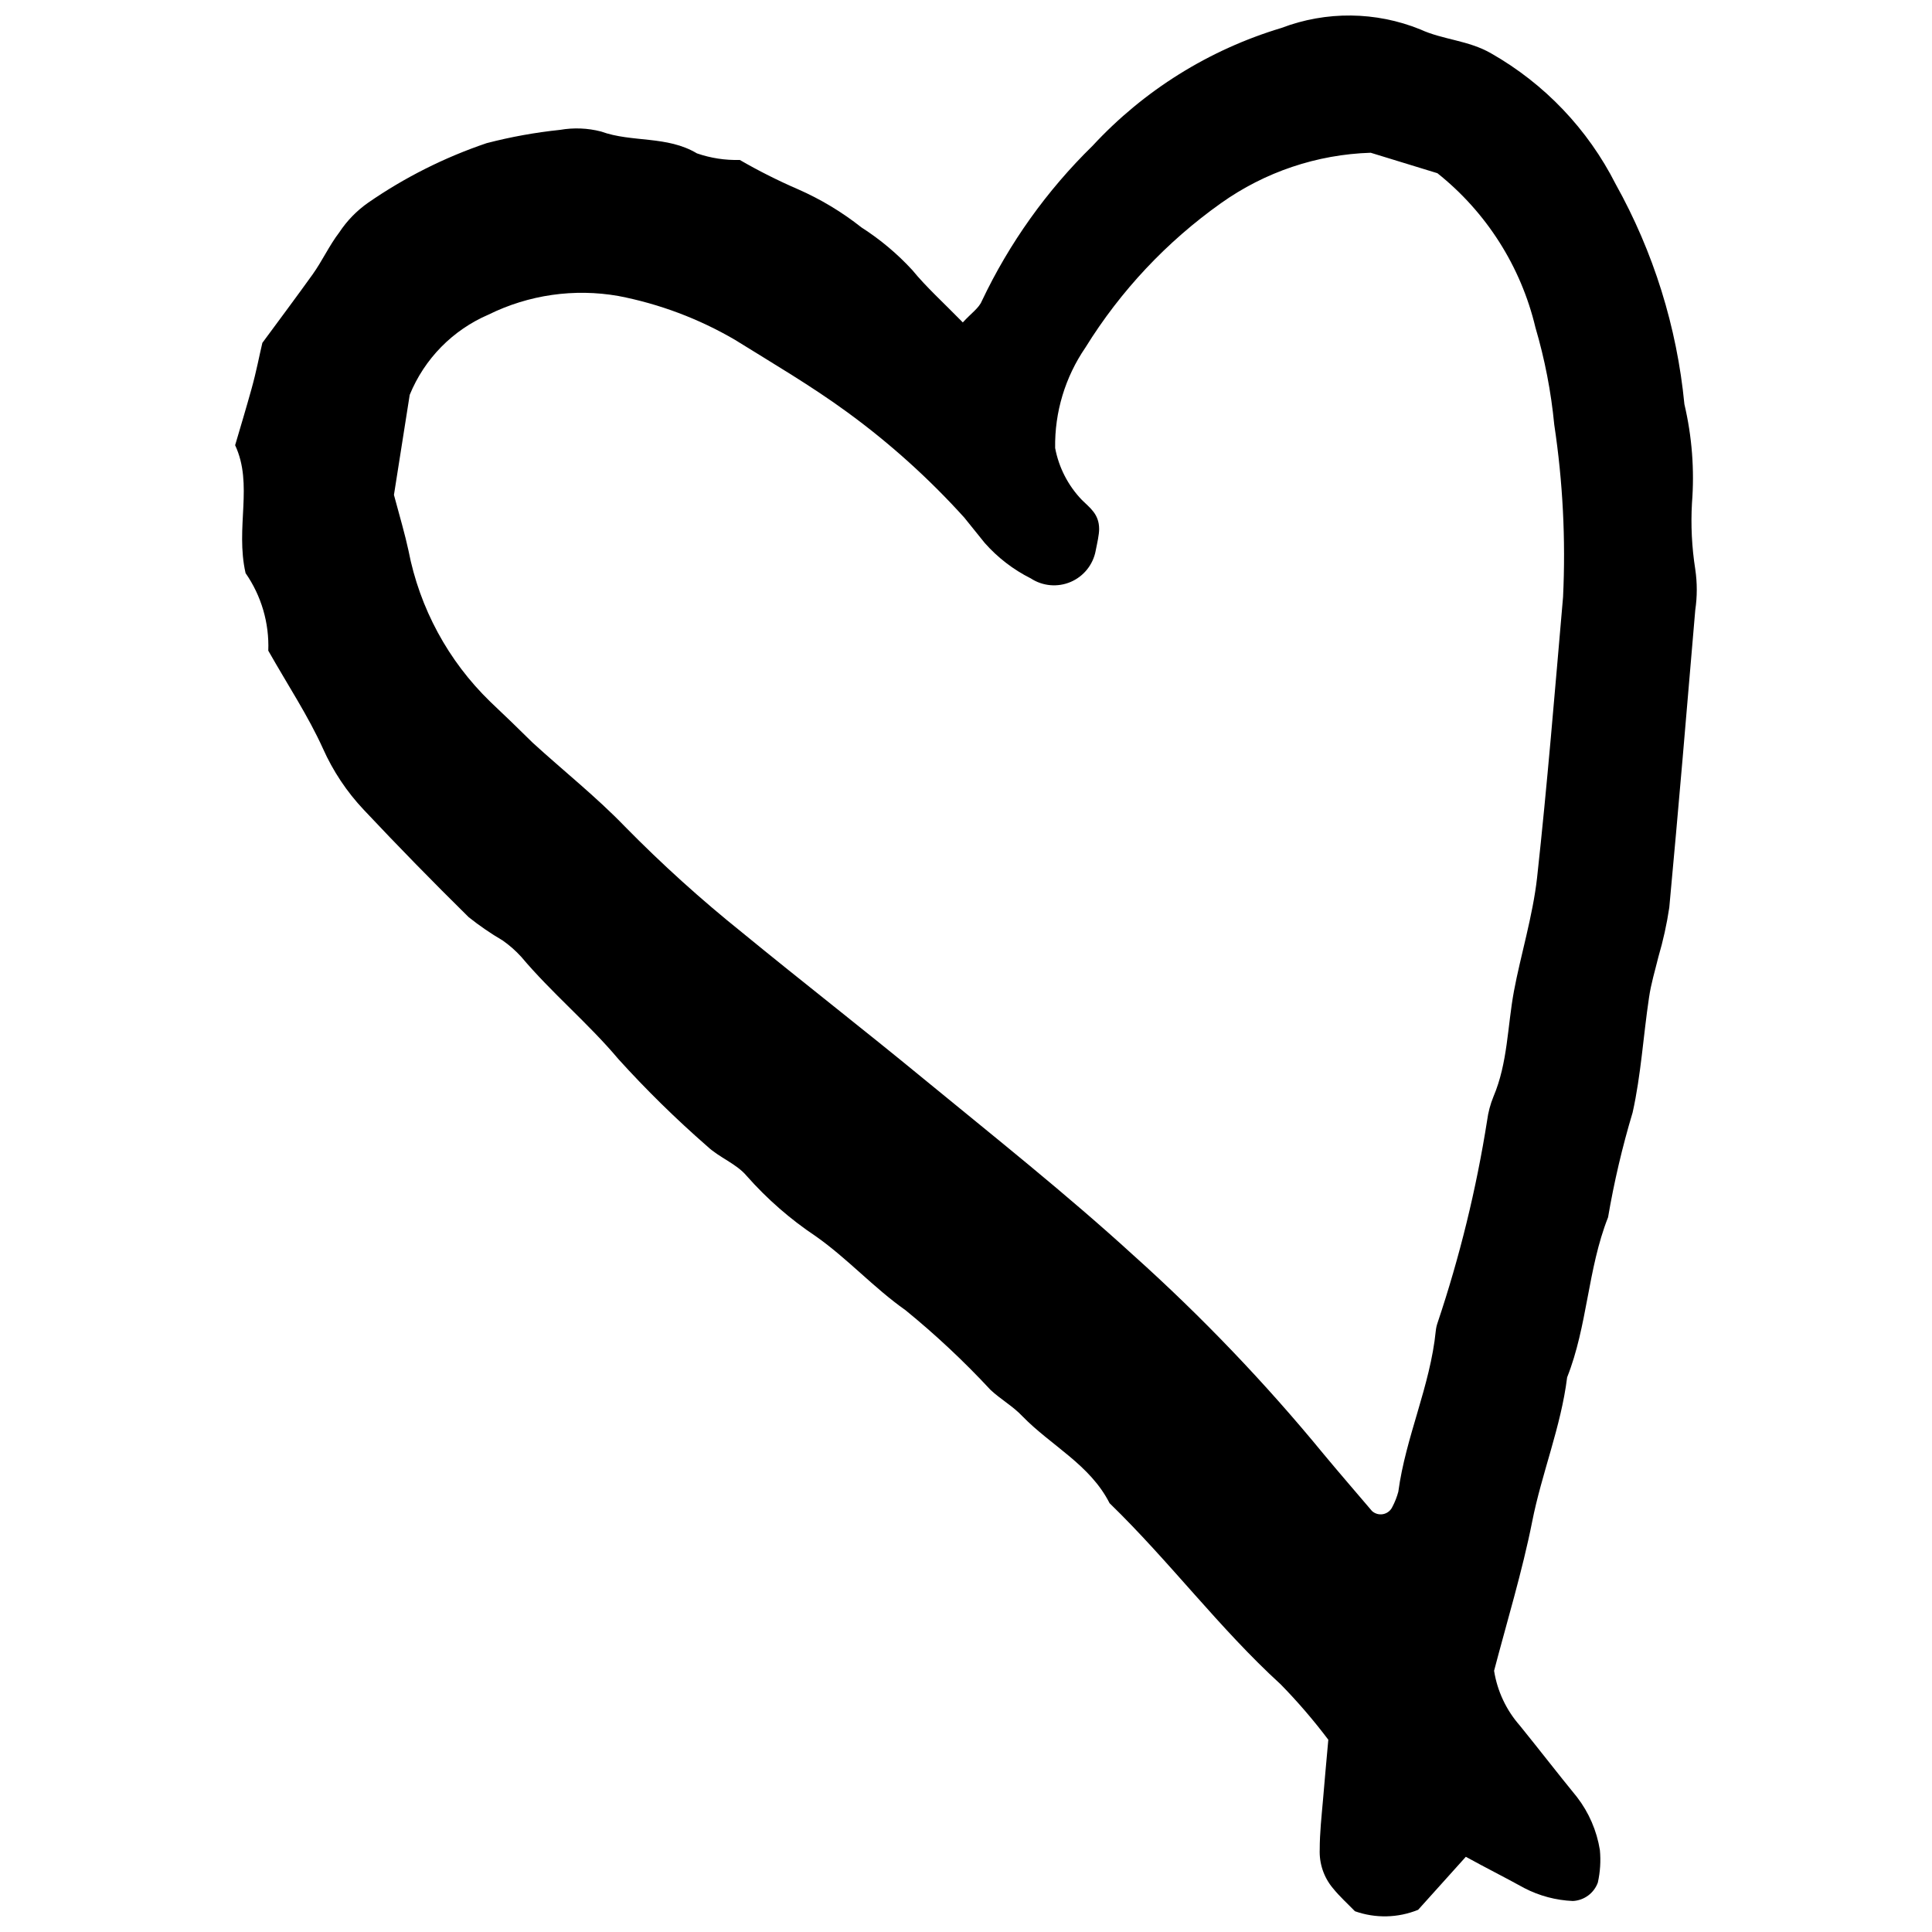 <?xml version="1.0" encoding="UTF-8"?>
<!-- Uploaded to: ICON Repo, www.iconrepo.com, Generator: ICON Repo Mixer Tools -->
<svg width="800px" height="800px" version="1.1" viewBox="144 144 512 512" xmlns="http://www.w3.org/2000/svg">
 <defs>
  <clipPath id="a">
   <path d="m206 148.09h388v503.81h-388z"/>
  </clipPath>
 </defs>
 <g clip-path="url(#a)">
  <path d="m399.16 229.44c2.223-2.441 4.285-3.797 5.043-5.695h0.004c7.273-15.328 17.207-29.246 29.336-41.105 13.598-14.695 30.883-25.48 50.059-31.238 11.863-4.516 24.996-4.379 36.766 0.379 5.965 2.766 12.746 2.875 18.766 6.344 14.176 8.059 25.66 20.109 33.027 34.656 10.035 17.984 16.238 37.852 18.223 58.352 2.019 8.574 2.695 17.41 2.004 26.195-0.332 5.852-0.039 11.723 0.871 17.516 0.535 3.594 0.535 7.25 0 10.848-2.223 26.301-4.445 52.605-6.887 78.852h-0.004c-0.656 4.398-1.617 8.746-2.871 13.016-0.867 3.578-1.953 7.051-2.496 10.848-1.52 10.141-2.113 20.445-4.34 30.422-2.734 9.113-4.91 18.387-6.508 27.766-5.422 13.719-5.422 28.742-10.848 42.41-1.625 13.125-6.727 25.379-9.273 38.289-2.551 12.906-6.777 26.844-10.086 39.48v-0.004c0.855 5.394 3.227 10.438 6.836 14.535 5.098 6.289 10.031 12.691 15.129 18.926 3.164 4.102 5.254 8.934 6.074 14.047 0.273 2.887 0.09 5.797-0.543 8.625-1.023 2.809-3.629 4.731-6.617 4.879-4.481-0.188-8.867-1.355-12.852-3.418-5.098-2.82-10.305-5.422-15.512-8.297l-12.637 14.047h0.004c-5.352 2.18-11.316 2.312-16.758 0.379-1.898-1.953-4.066-3.906-5.856-6.129h-0.004c-2.391-2.863-3.625-6.519-3.469-10.246 0-4.394 0.488-8.785 0.867-13.125 0.379-4.34 0.867-10.195 1.41-15.945-3.894-5.164-8.113-10.074-12.637-14.695-16.27-14.859-29.395-32.539-45.336-47.996-5.152-10.195-15.512-15.238-23.102-23.047-2.496-2.656-5.805-4.5-8.461-6.996-7.008-7.543-14.527-14.594-22.508-21.098-8.461-5.965-15.293-13.613-23.754-19.578-6.777-4.516-12.938-9.895-18.328-15.996-2.711-3.254-7.32-4.879-10.465-7.863h-0.004c-8.289-7.234-16.148-14.949-23.535-23.105-8.027-9.543-17.68-17.516-25.762-27.117v0.004c-1.477-1.629-3.129-3.082-4.934-4.34-3.144-1.84-6.156-3.906-9.004-6.18-9.434-9.293-18.691-18.766-27.766-28.418-4.508-4.773-8.172-10.273-10.844-16.27-3.906-8.621-9.219-16.648-14.48-25.922 0.277-7.324-1.836-14.539-6.019-20.555-2.766-12.203 2.113-23.43-2.766-33.895 1.52-5.152 2.984-10.031 4.34-14.914 1.355-4.879 2.008-8.57 2.875-12.203 4.715-6.398 9.055-12.203 13.336-18.168 2.551-3.578 4.394-7.648 7.051-11.117 2.031-3.078 4.625-5.746 7.648-7.863 9.68-6.695 20.25-12.008 31.398-15.781 6.394-1.66 12.902-2.84 19.469-3.523 3.606-0.625 7.305-0.48 10.848 0.434 8.242 2.984 17.461 1.031 25.434 5.805v-0.004c3.644 1.258 7.484 1.848 11.336 1.738 4.977 2.879 10.121 5.469 15.402 7.754 6.031 2.644 11.699 6.055 16.863 10.141 4.949 3.168 9.469 6.957 13.449 11.281 3.688 4.5 8.082 8.461 13.395 13.883zm-150.76 45.715c1.68 6.238 2.93 10.465 3.852 14.75v0.004c2.957 15.266 10.527 29.254 21.691 40.074 3.742 3.523 7.43 7.106 11.227 10.848 8.133 7.43 16.812 14.316 24.457 22.234 9.777 9.953 20.137 19.312 31.02 28.039 15.945 13.07 32.215 25.707 48.102 38.777 18.766 15.402 37.961 30.641 55.695 46.855l0.004-0.004c18.062 16.219 34.871 33.789 50.273 52.551 4.231 5.098 8.57 10.086 12.852 15.129v0.004c0.805 0.742 1.914 1.055 2.988 0.84 1.074-0.215 1.977-0.93 2.434-1.926 0.676-1.273 1.203-2.621 1.574-4.012 1.953-14.535 8.461-27.984 9.926-42.625v-0.004c0.078-0.738 0.242-1.465 0.488-2.168 5.859-17.461 10.25-35.387 13.121-53.582 0.285-2.176 0.852-4.309 1.684-6.344 3.797-8.949 3.688-18.602 5.422-27.93s4.988-19.902 6.129-30.043c2.711-24.73 4.719-49.566 6.887-74.406 0.727-15.262-0.055-30.555-2.332-45.664-0.84-8.723-2.512-17.352-4.988-25.758-3.84-16.152-12.988-30.551-25.977-40.891l-17.68-5.422c-14.242 0.449-28.031 5.09-39.645 13.34-14.422 10.23-26.648 23.25-35.957 38.285-5.371 7.832-8.176 17.137-8.023 26.629 0.977 5.188 3.445 9.973 7.102 13.773 2.062 2.062 4.555 3.688 4.555 7.699 0 1.465-0.488 3.633-0.922 5.75l0.004 0.004c-0.691 3.688-3.184 6.789-6.637 8.262-3.453 1.469-7.418 1.117-10.555-0.941-4.633-2.316-8.773-5.504-12.203-9.383-1.844-2.277-3.688-4.555-5.422-6.727-9.367-10.371-19.781-19.75-31.074-27.98-9.492-6.941-19.688-12.906-29.719-19.145-9.559-5.586-19.992-9.508-30.859-11.605-11.711-2.059-23.773-0.332-34.438 4.934-9.48 4.074-16.977 11.707-20.879 21.262z"/>
 </g>
</svg>